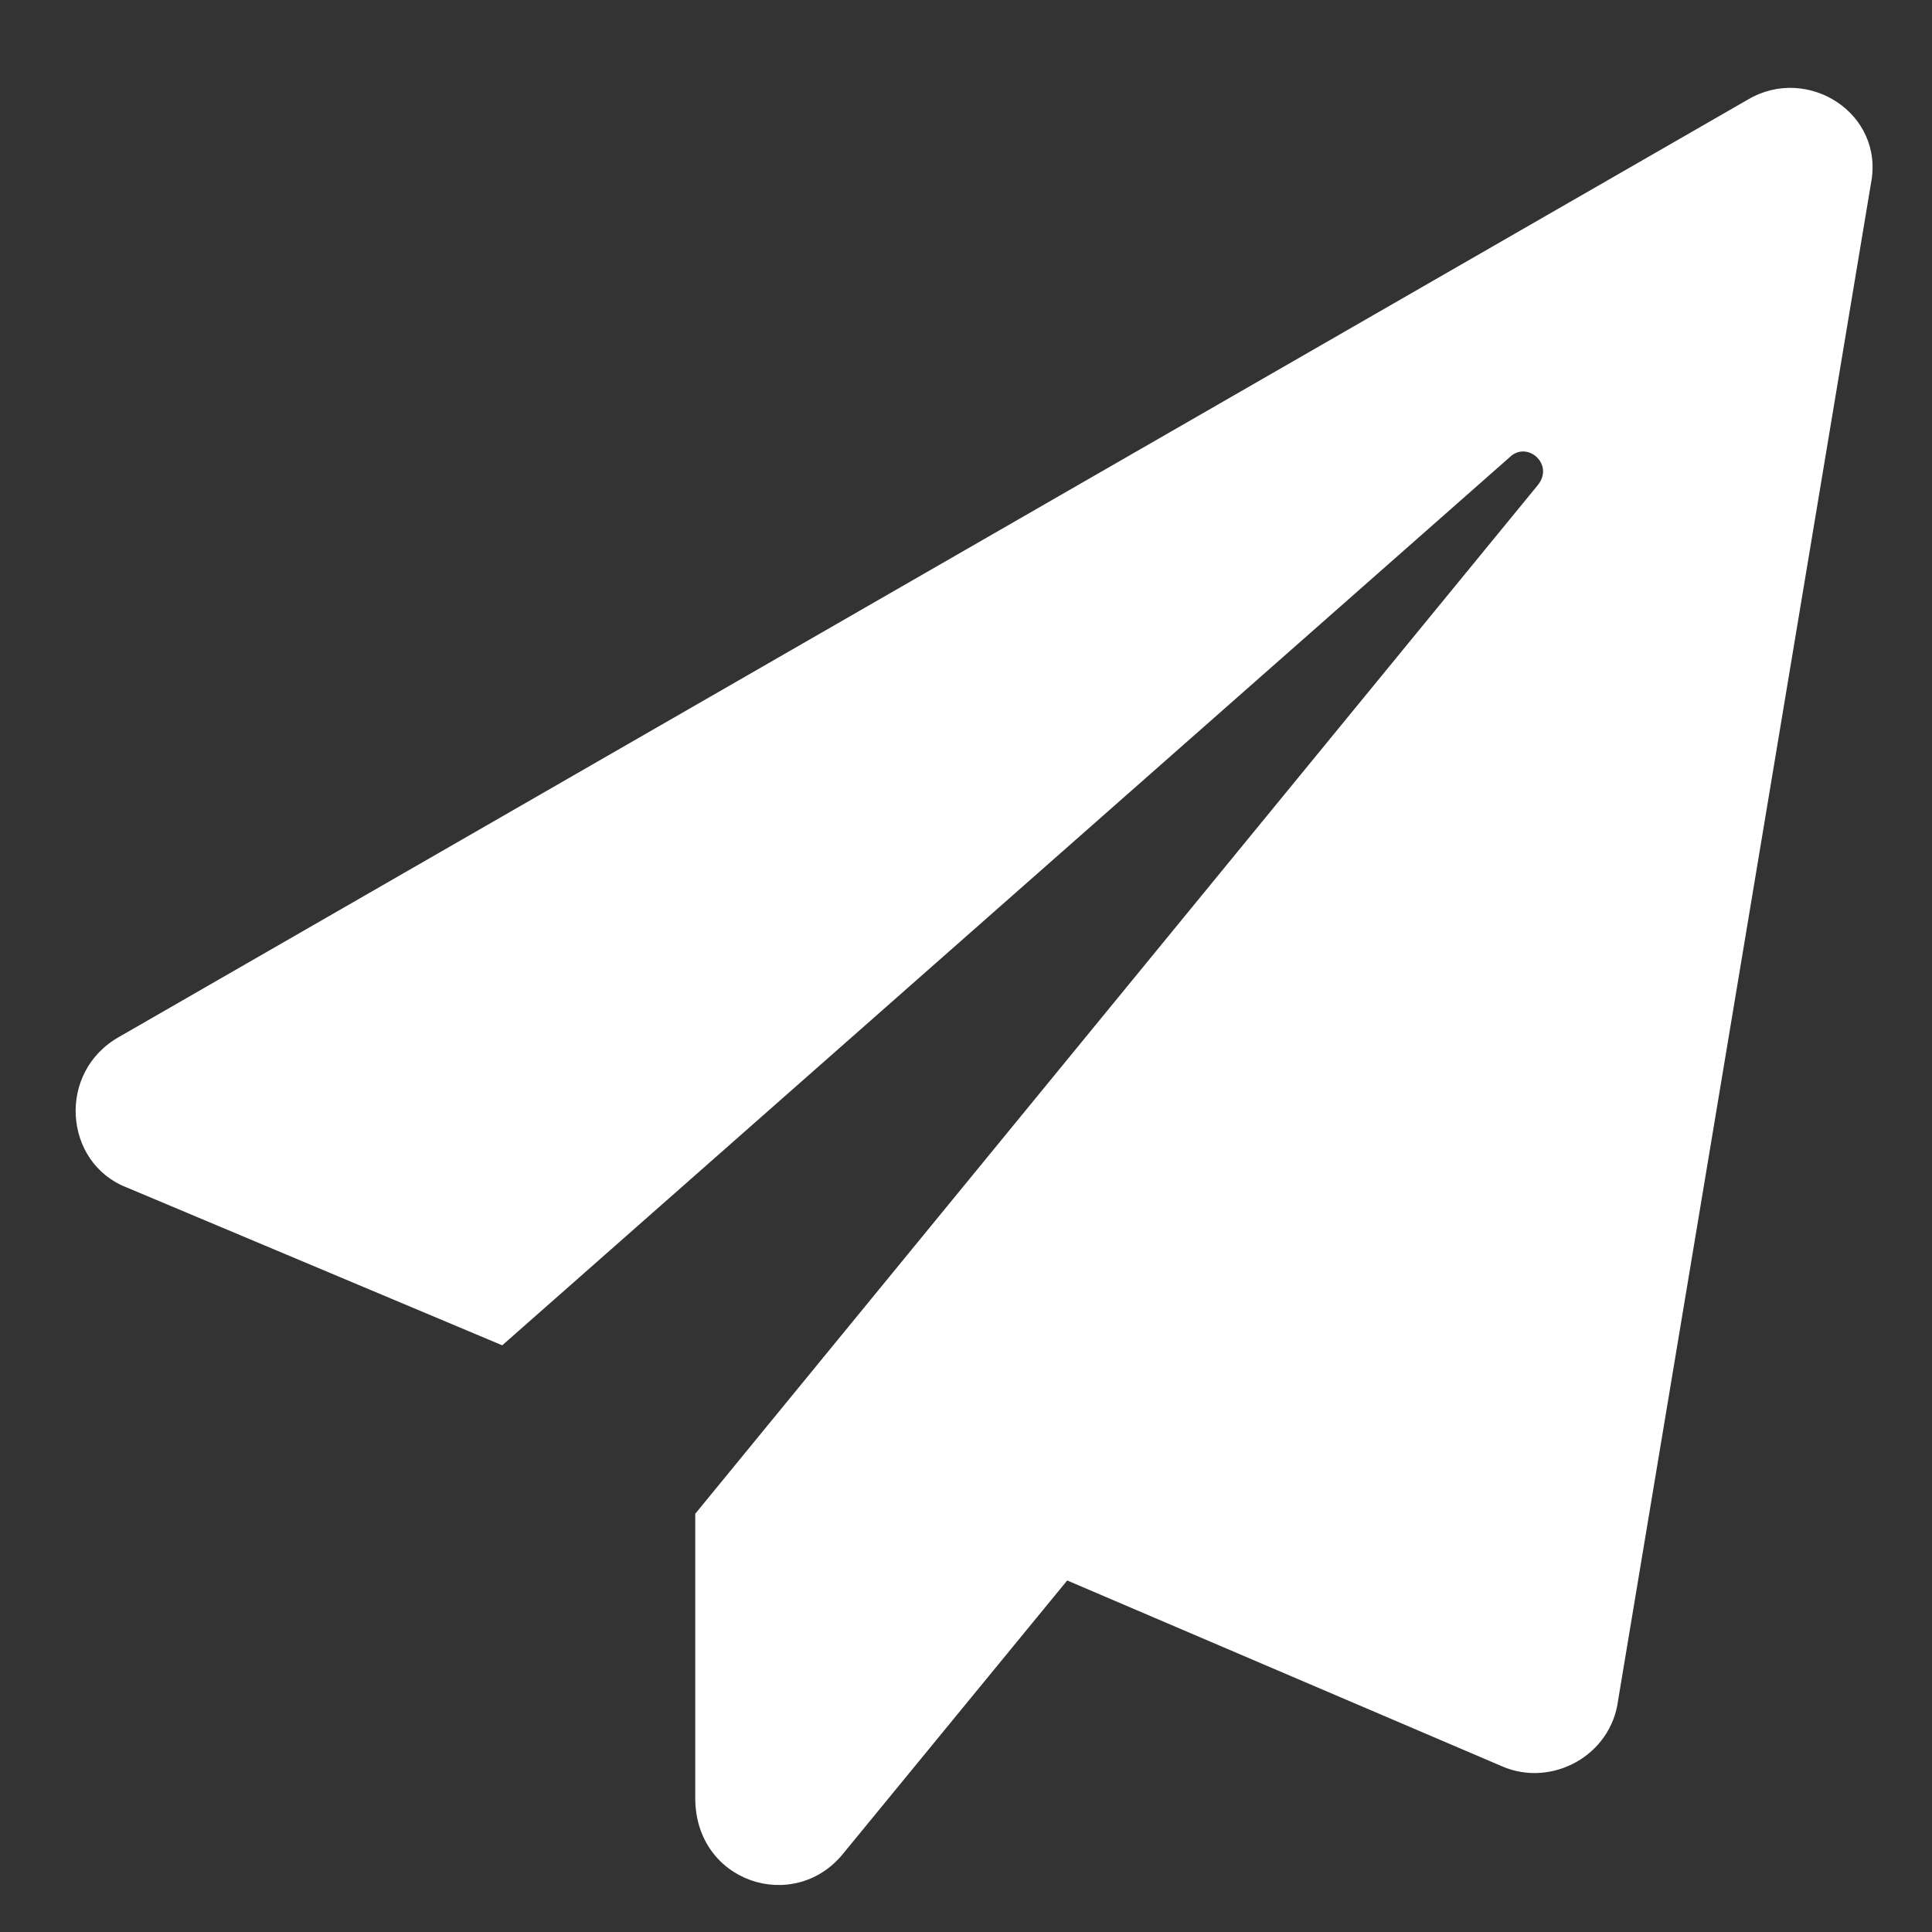 <svg width="21" height="21" viewBox="0 0 21 21" fill="none" xmlns="http://www.w3.org/2000/svg">
<rect x="0" y="0" width="21" height="21" fill="#333333" stroke="none"/>
<path d="M19.001 1.081C19.649 0.7 20.488 1.234 20.336 1.997L17.589 18.476C17.513 19.087 16.864 19.43 16.331 19.201L11.6 17.179L9.159 20.155C8.625 20.803 7.557 20.46 7.557 19.544V16.454L16.712 5.277C16.903 5.049 16.598 4.782 16.407 4.972L5.459 14.623L1.377 12.907C0.69 12.64 0.614 11.648 1.301 11.267L19.001 1.081Z" fill="white"/>
</svg>
